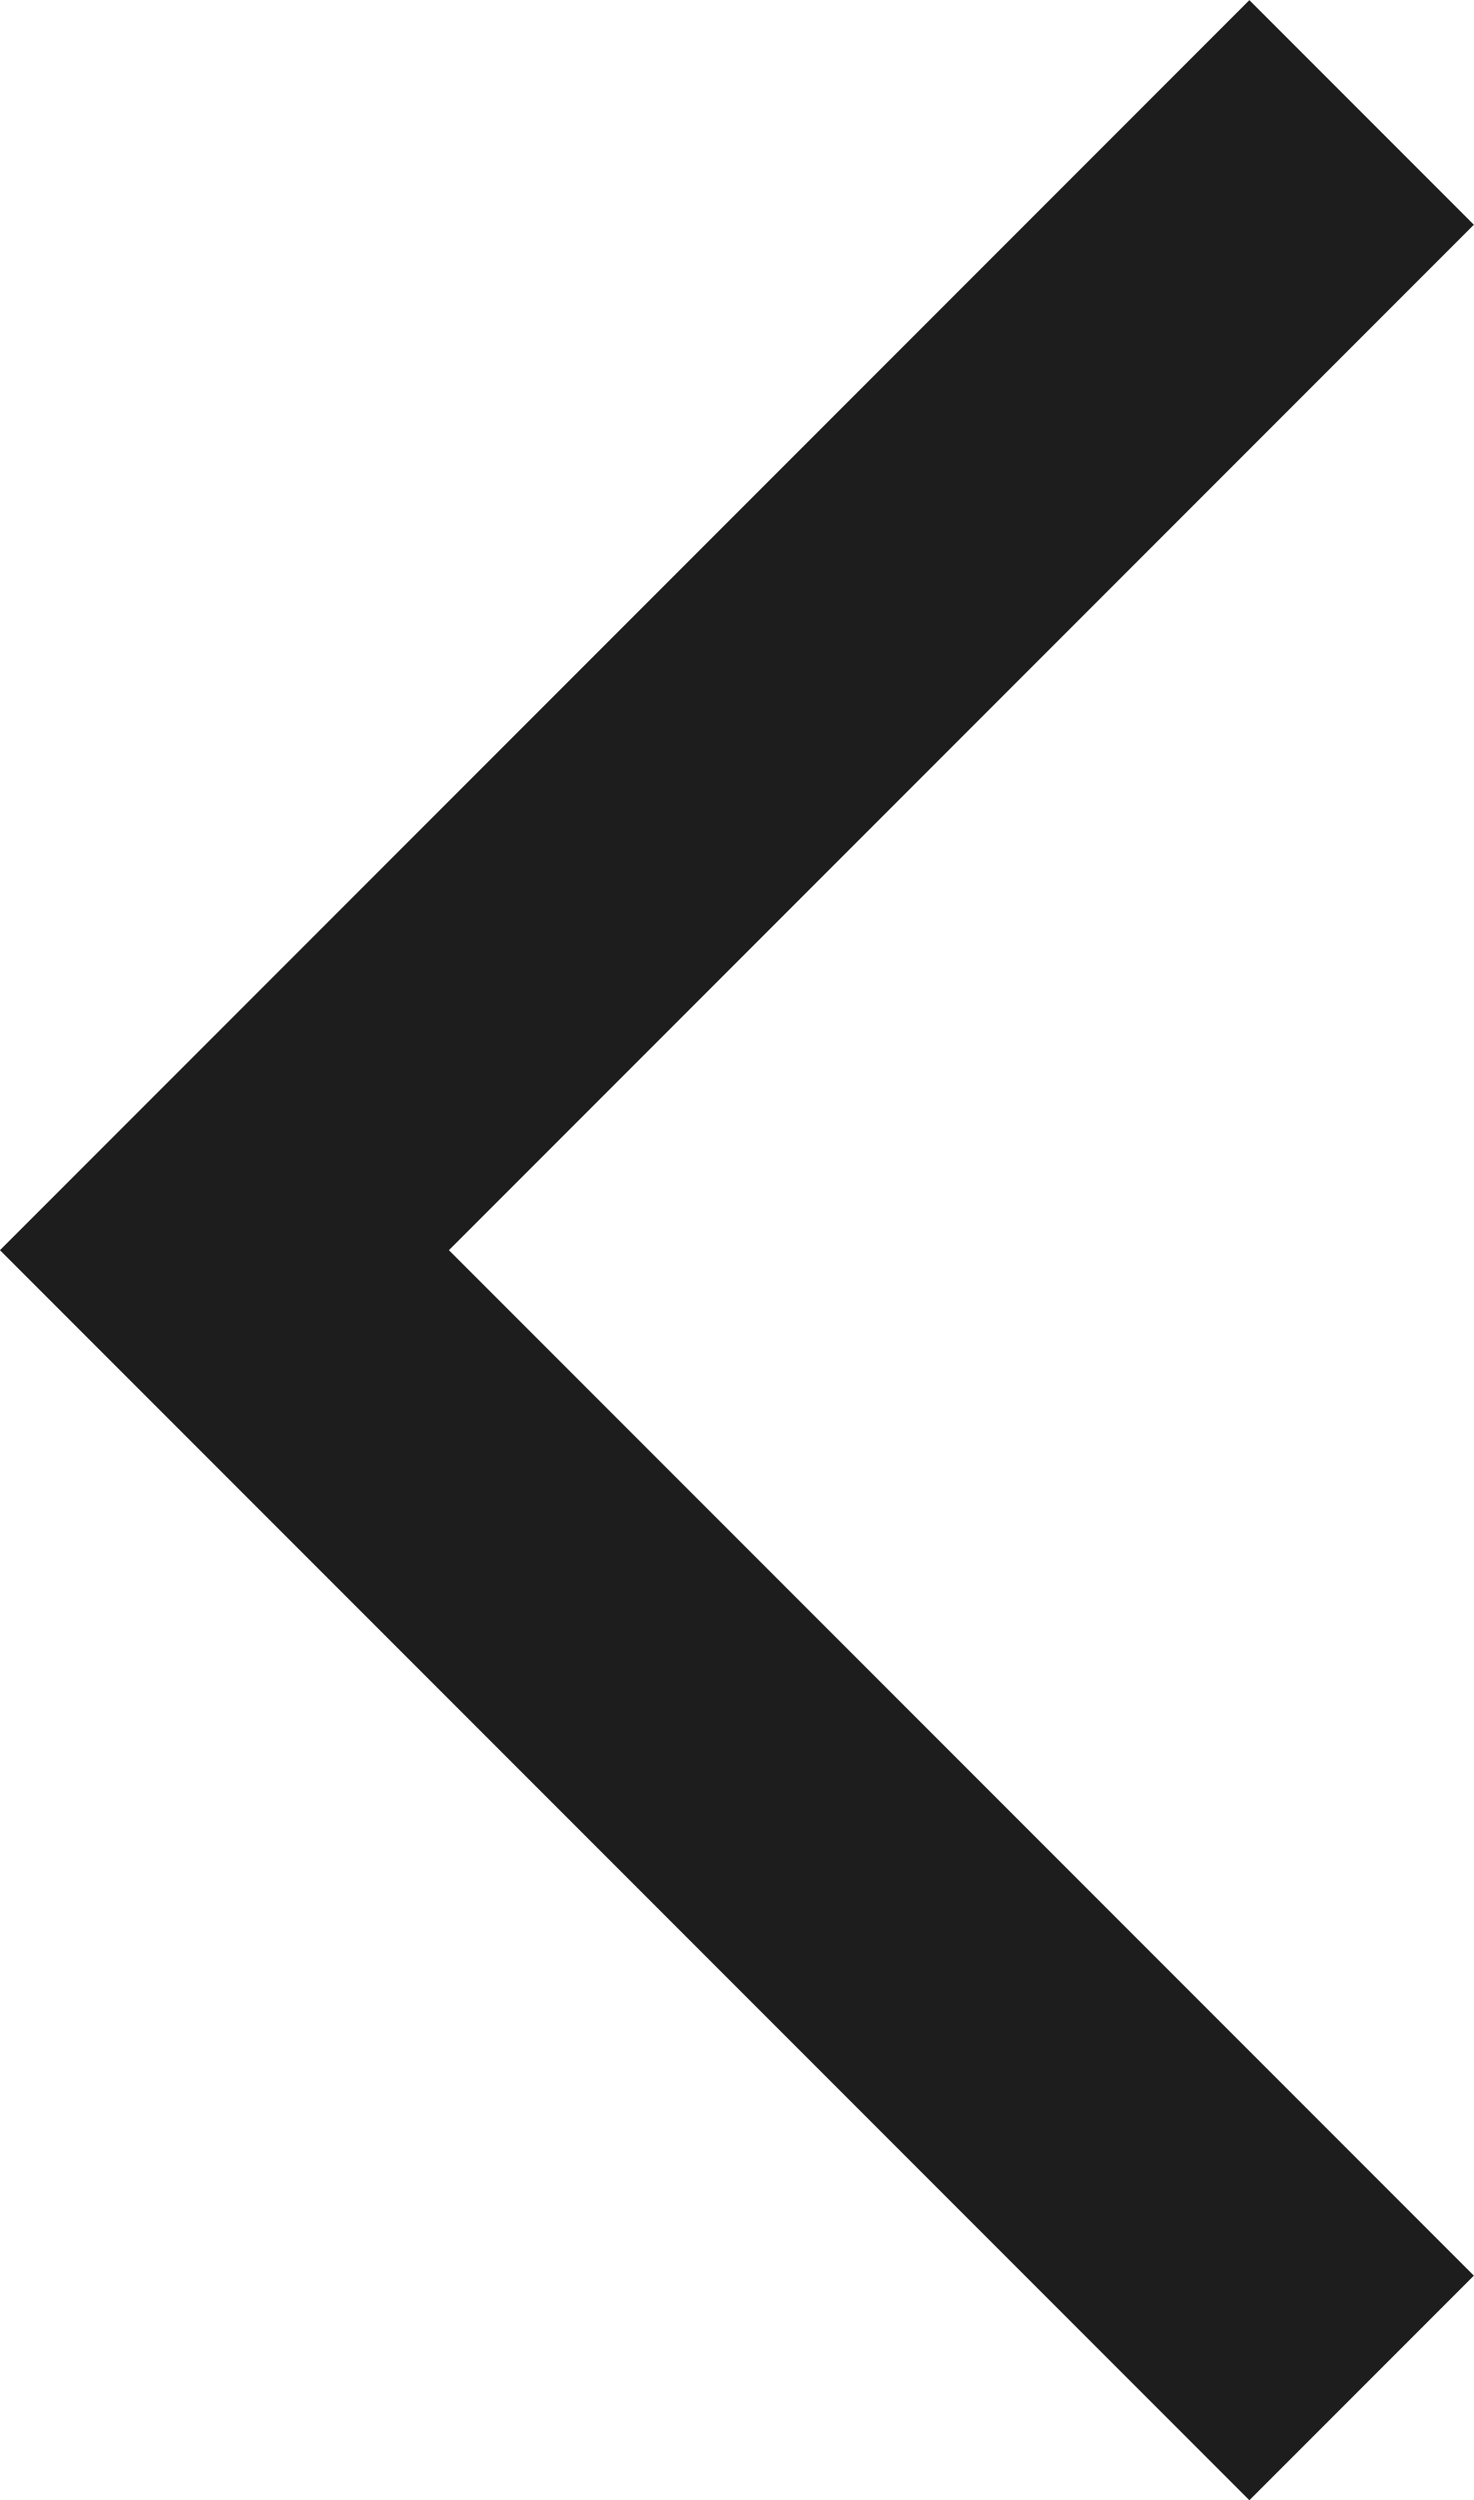 <svg xmlns="http://www.w3.org/2000/svg" width="4.643" height="7.871" viewBox="0 0 4.643 7.871">
  <path id="パス_450" data-name="パス 450" d="M0,3.582,3.582,0,7.164,3.582" transform="translate(0.707 7.518) rotate(-90)" fill="none" stroke="#1d1d1d" stroke-miterlimit="10" stroke-width="1"/>
</svg>

